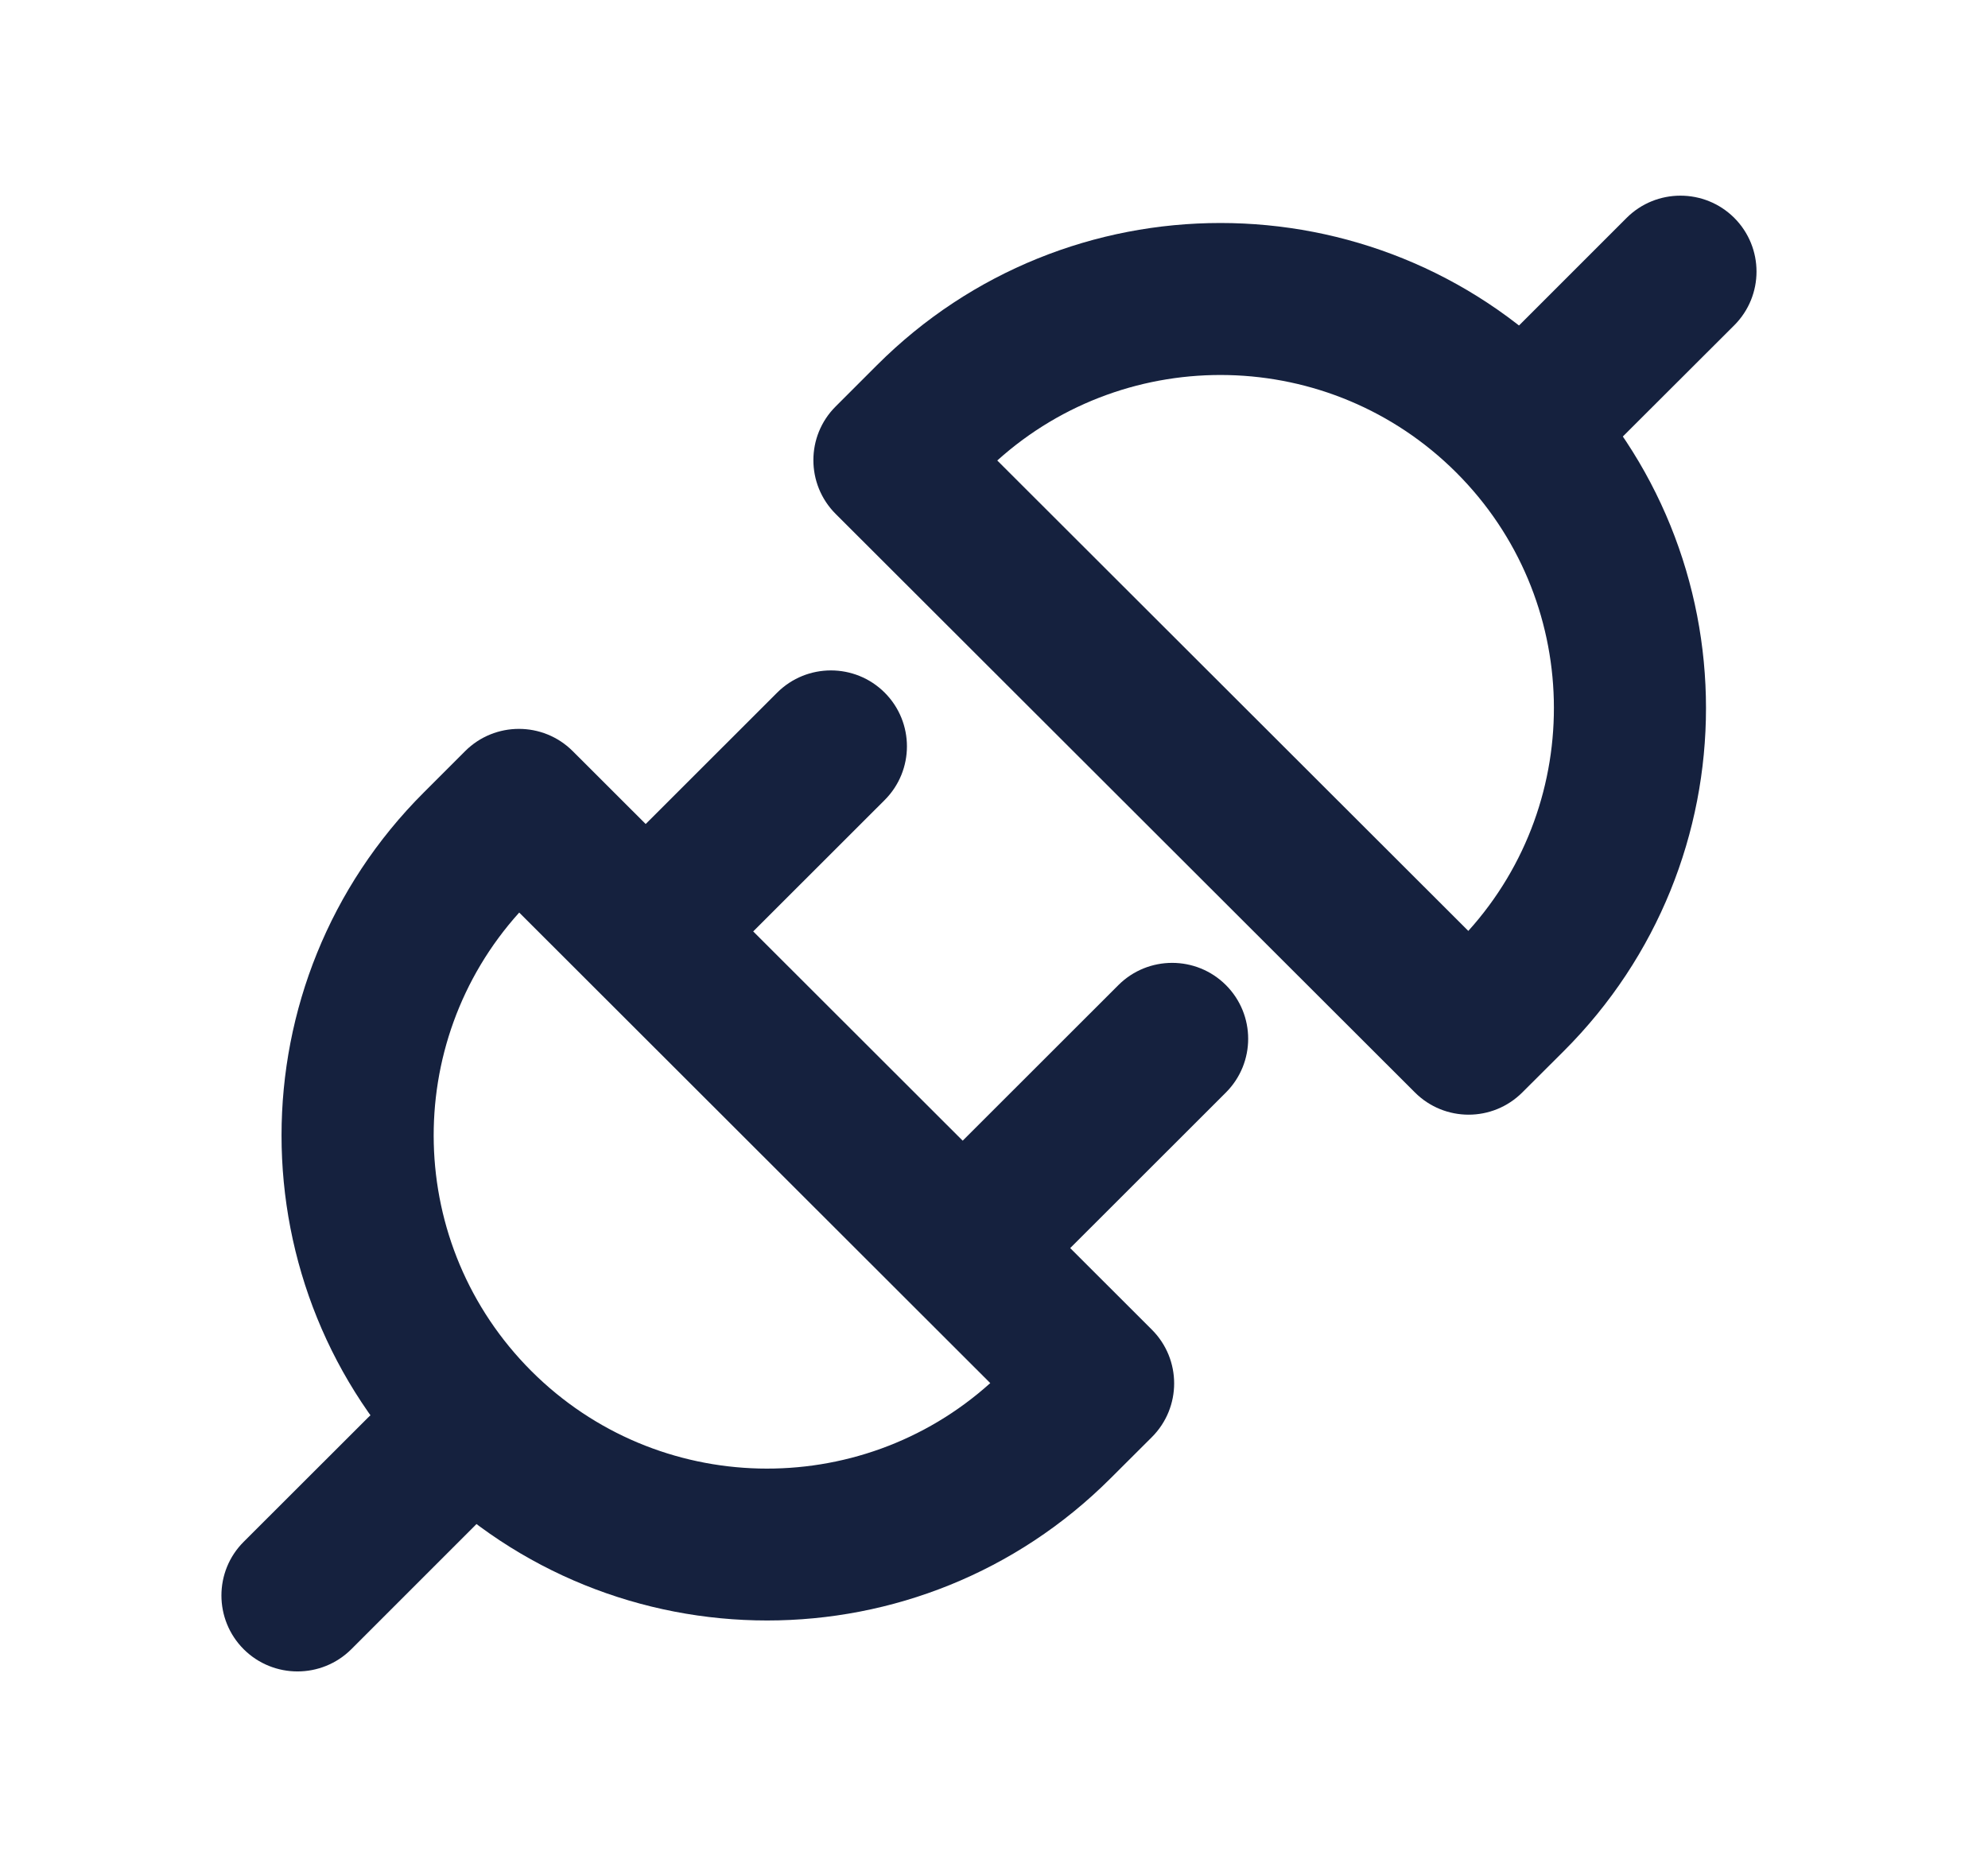 <svg width="17" height="16" viewBox="0 0 17 16" fill="none" xmlns="http://www.w3.org/2000/svg">
<path fill-rule="evenodd" clip-rule="evenodd" d="M3.978 6.423C4.232 6.17 4.643 6.17 4.897 6.423L9.85 11.371C10.104 11.625 10.104 12.036 9.85 12.29L9.496 12.643C7.875 14.263 5.245 14.263 3.624 12.643C2.002 11.023 2.002 8.397 3.624 6.777L3.978 6.423ZM4.44 7.804C3.431 8.923 3.466 10.647 4.544 11.725C5.622 12.802 7.348 12.836 8.468 11.828L4.44 7.804Z" fill="#15213E"/>
<path fill-rule="evenodd" clip-rule="evenodd" d="M13.018 9.342C12.764 9.596 12.353 9.596 12.099 9.342L7.146 4.395C6.892 4.141 6.892 3.729 7.146 3.476L7.5 3.122C9.121 1.502 11.751 1.502 13.372 3.122C14.994 4.742 14.994 7.369 13.372 8.989L13.018 9.342ZM12.556 7.961C13.565 6.843 13.531 5.118 12.453 4.041C11.374 2.964 9.648 2.93 8.528 3.938L12.556 7.961Z" fill="#15213E"/>
<path fill-rule="evenodd" clip-rule="evenodd" d="M7.565 5.923C7.819 6.177 7.819 6.588 7.565 6.842L6.15 8.256C5.896 8.509 5.485 8.509 5.231 8.256C4.977 8.002 4.977 7.591 5.231 7.337L6.646 5.923C6.9 5.67 7.311 5.67 7.565 5.923Z" fill="#15213E"/>
<path fill-rule="evenodd" clip-rule="evenodd" d="M10.483 8.424C10.737 8.678 10.737 9.089 10.483 9.343L9.068 10.757C8.814 11.01 8.403 11.01 8.149 10.757C7.895 10.503 7.895 10.092 8.149 9.838L9.564 8.424C9.818 8.171 10.229 8.171 10.483 8.424Z" fill="#15213E"/>
<path fill-rule="evenodd" clip-rule="evenodd" d="M4.065 12.124C4.319 12.378 4.319 12.79 4.065 13.043L3.004 14.104C2.75 14.357 2.338 14.357 2.084 14.104C1.83 13.85 1.83 13.438 2.084 13.185L3.146 12.124C3.4 11.871 3.811 11.871 4.065 12.124Z" fill="#15213E"/>
<path fill-rule="evenodd" clip-rule="evenodd" d="M12.849 3.842C12.595 3.589 12.595 3.177 12.849 2.924L13.91 1.863C14.164 1.61 14.576 1.61 14.83 1.863C15.084 2.117 15.084 2.528 14.83 2.782L13.768 3.842C13.514 4.096 13.103 4.096 12.849 3.842Z" fill="#15213E"/>
</svg>

